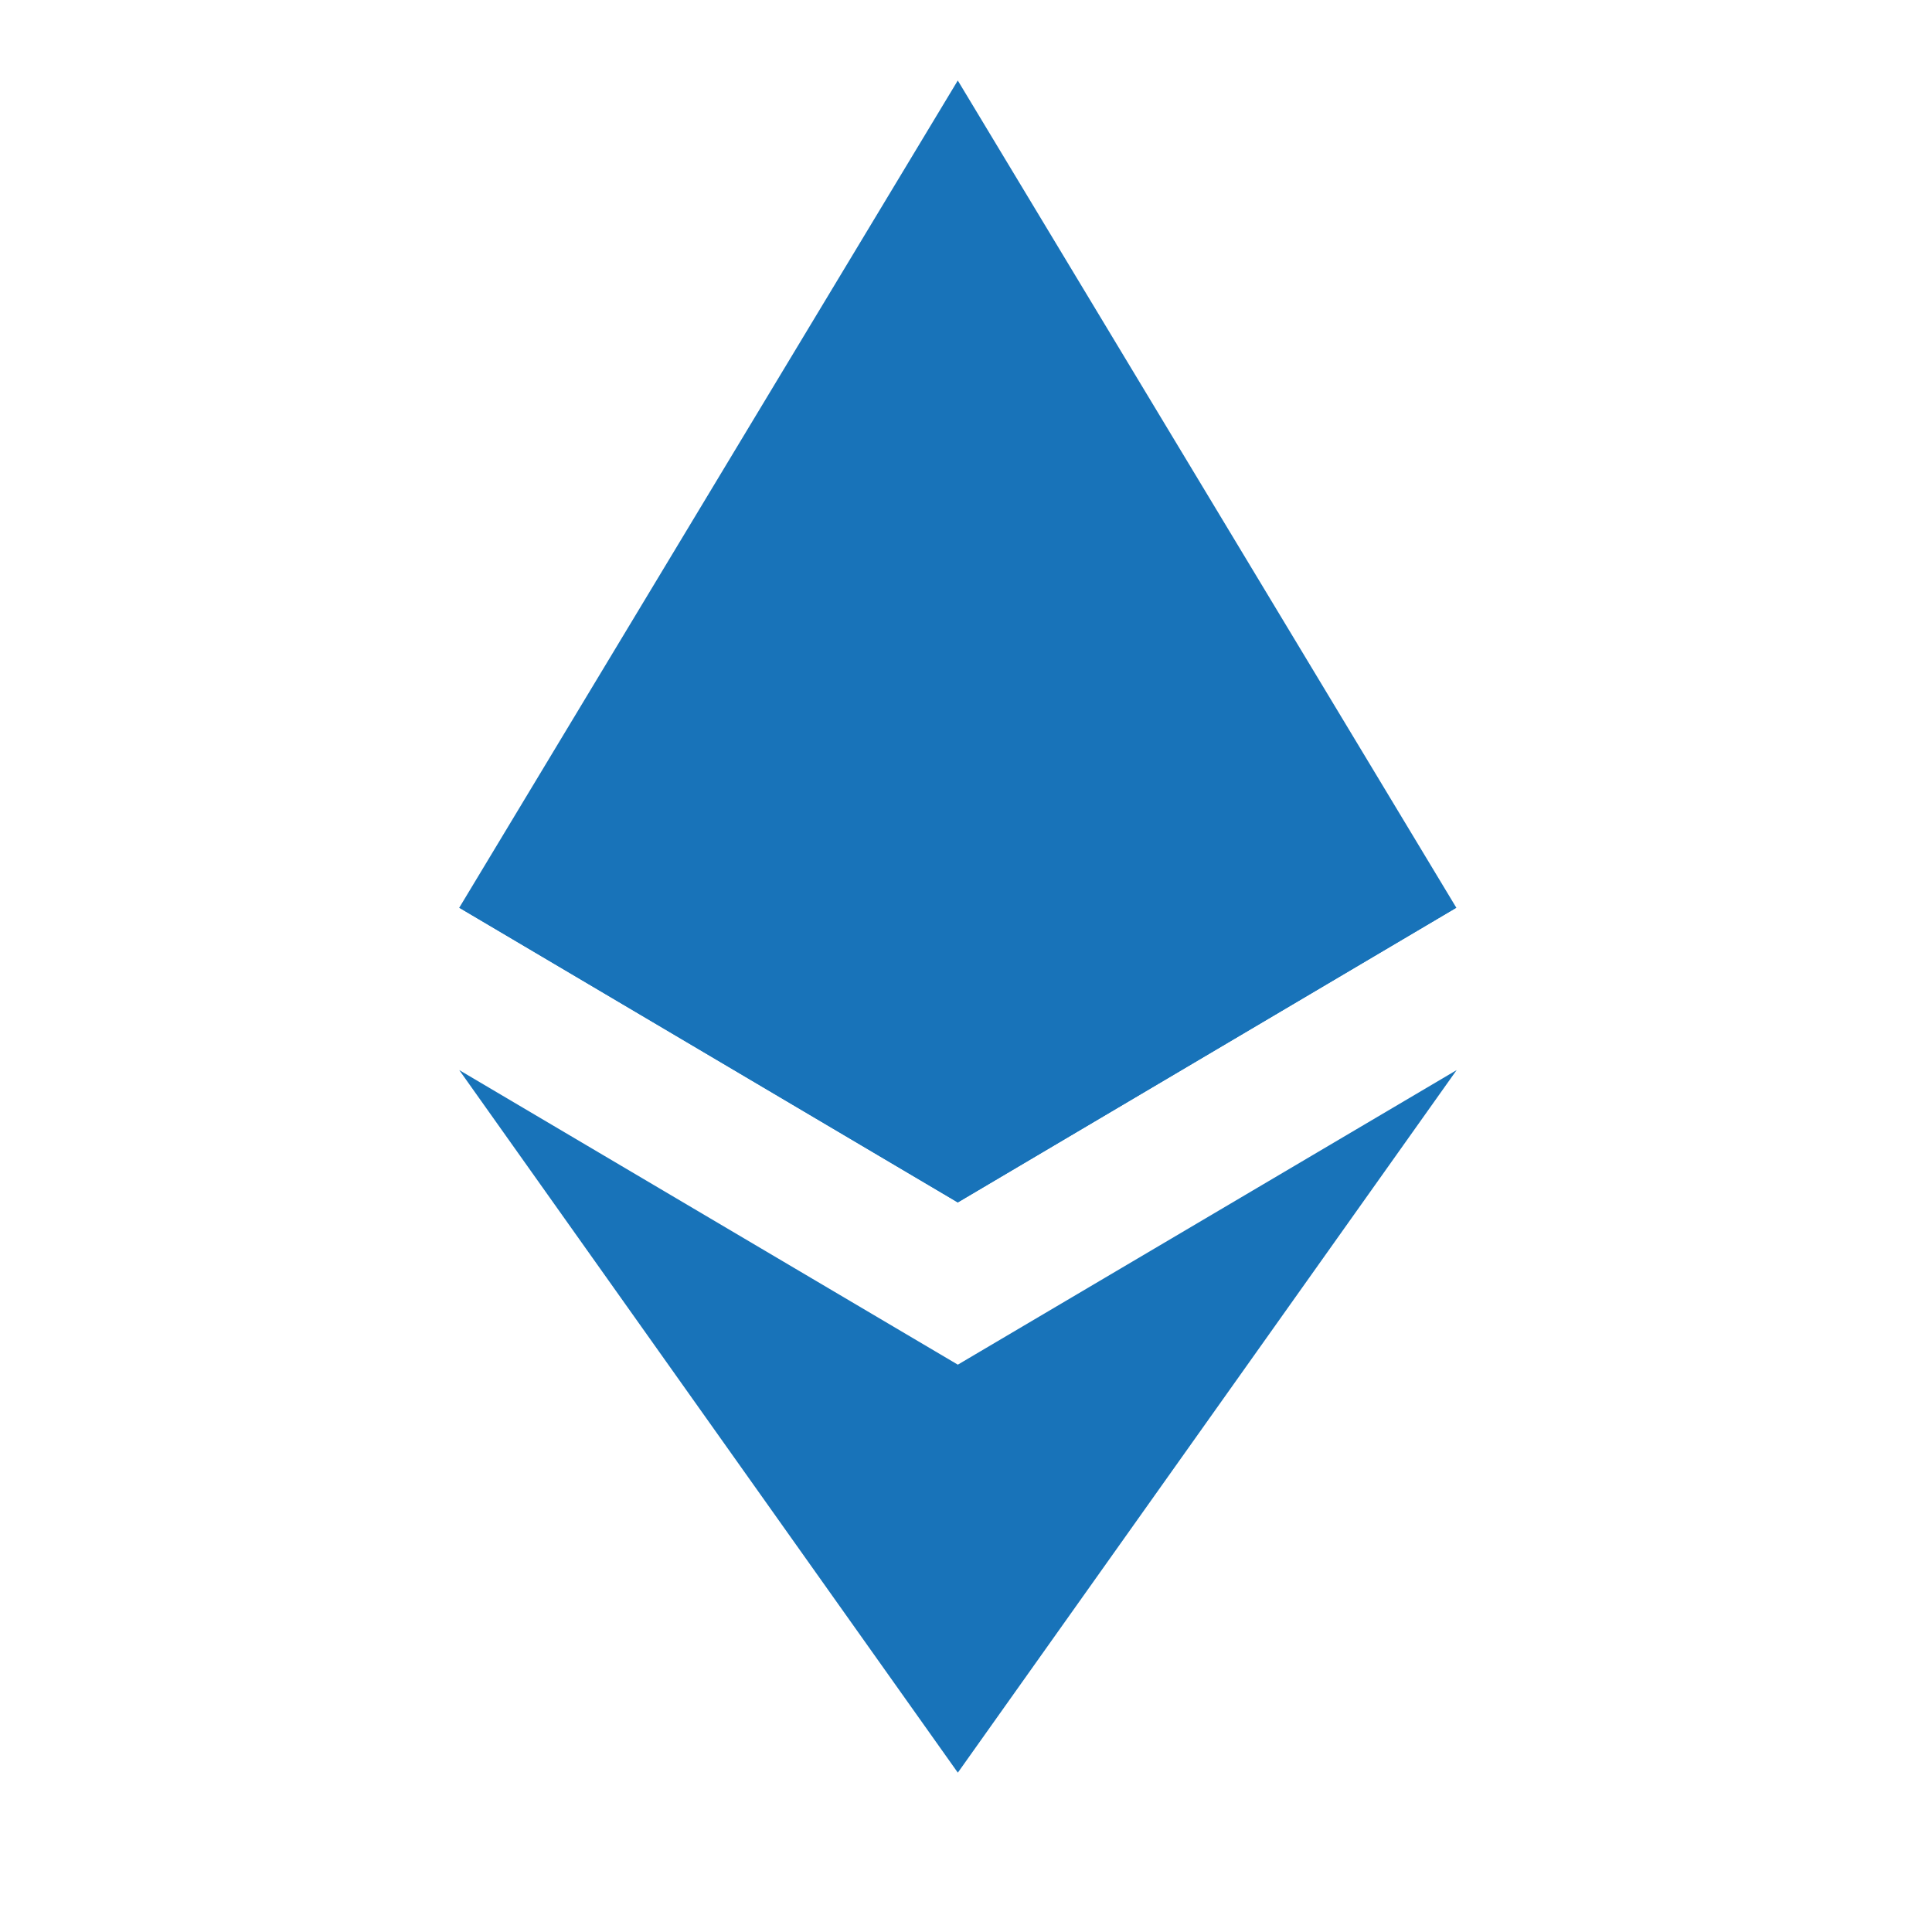 <svg width="24" height="24" viewBox="0 0 24 24" fill="none" xmlns="http://www.w3.org/2000/svg">
<path d="M11.898 1L11.763 1.46V14.802L11.898 14.937L18.091 11.276L11.898 1Z" fill="#1873B9"/>
<path d="M11.898 1L5.705 11.276L11.898 14.937V8.461V1Z" fill="#1873B9"/>
<path d="M11.899 16.952L11.822 17.045V21.797L11.899 22.02L18.095 13.293L11.899 16.952Z" fill="#1873B9"/>
<path d="M11.898 22.02V16.952L5.705 13.293L11.898 22.02Z" fill="#1873B9"/>
<path d="M11.898 14.937L18.091 11.276L11.898 8.461V14.937Z" fill="#1873B9"/>
<path d="M5.705 11.276L11.898 14.937V8.461L5.705 11.276Z" fill="#1873B9"/>
</svg>
